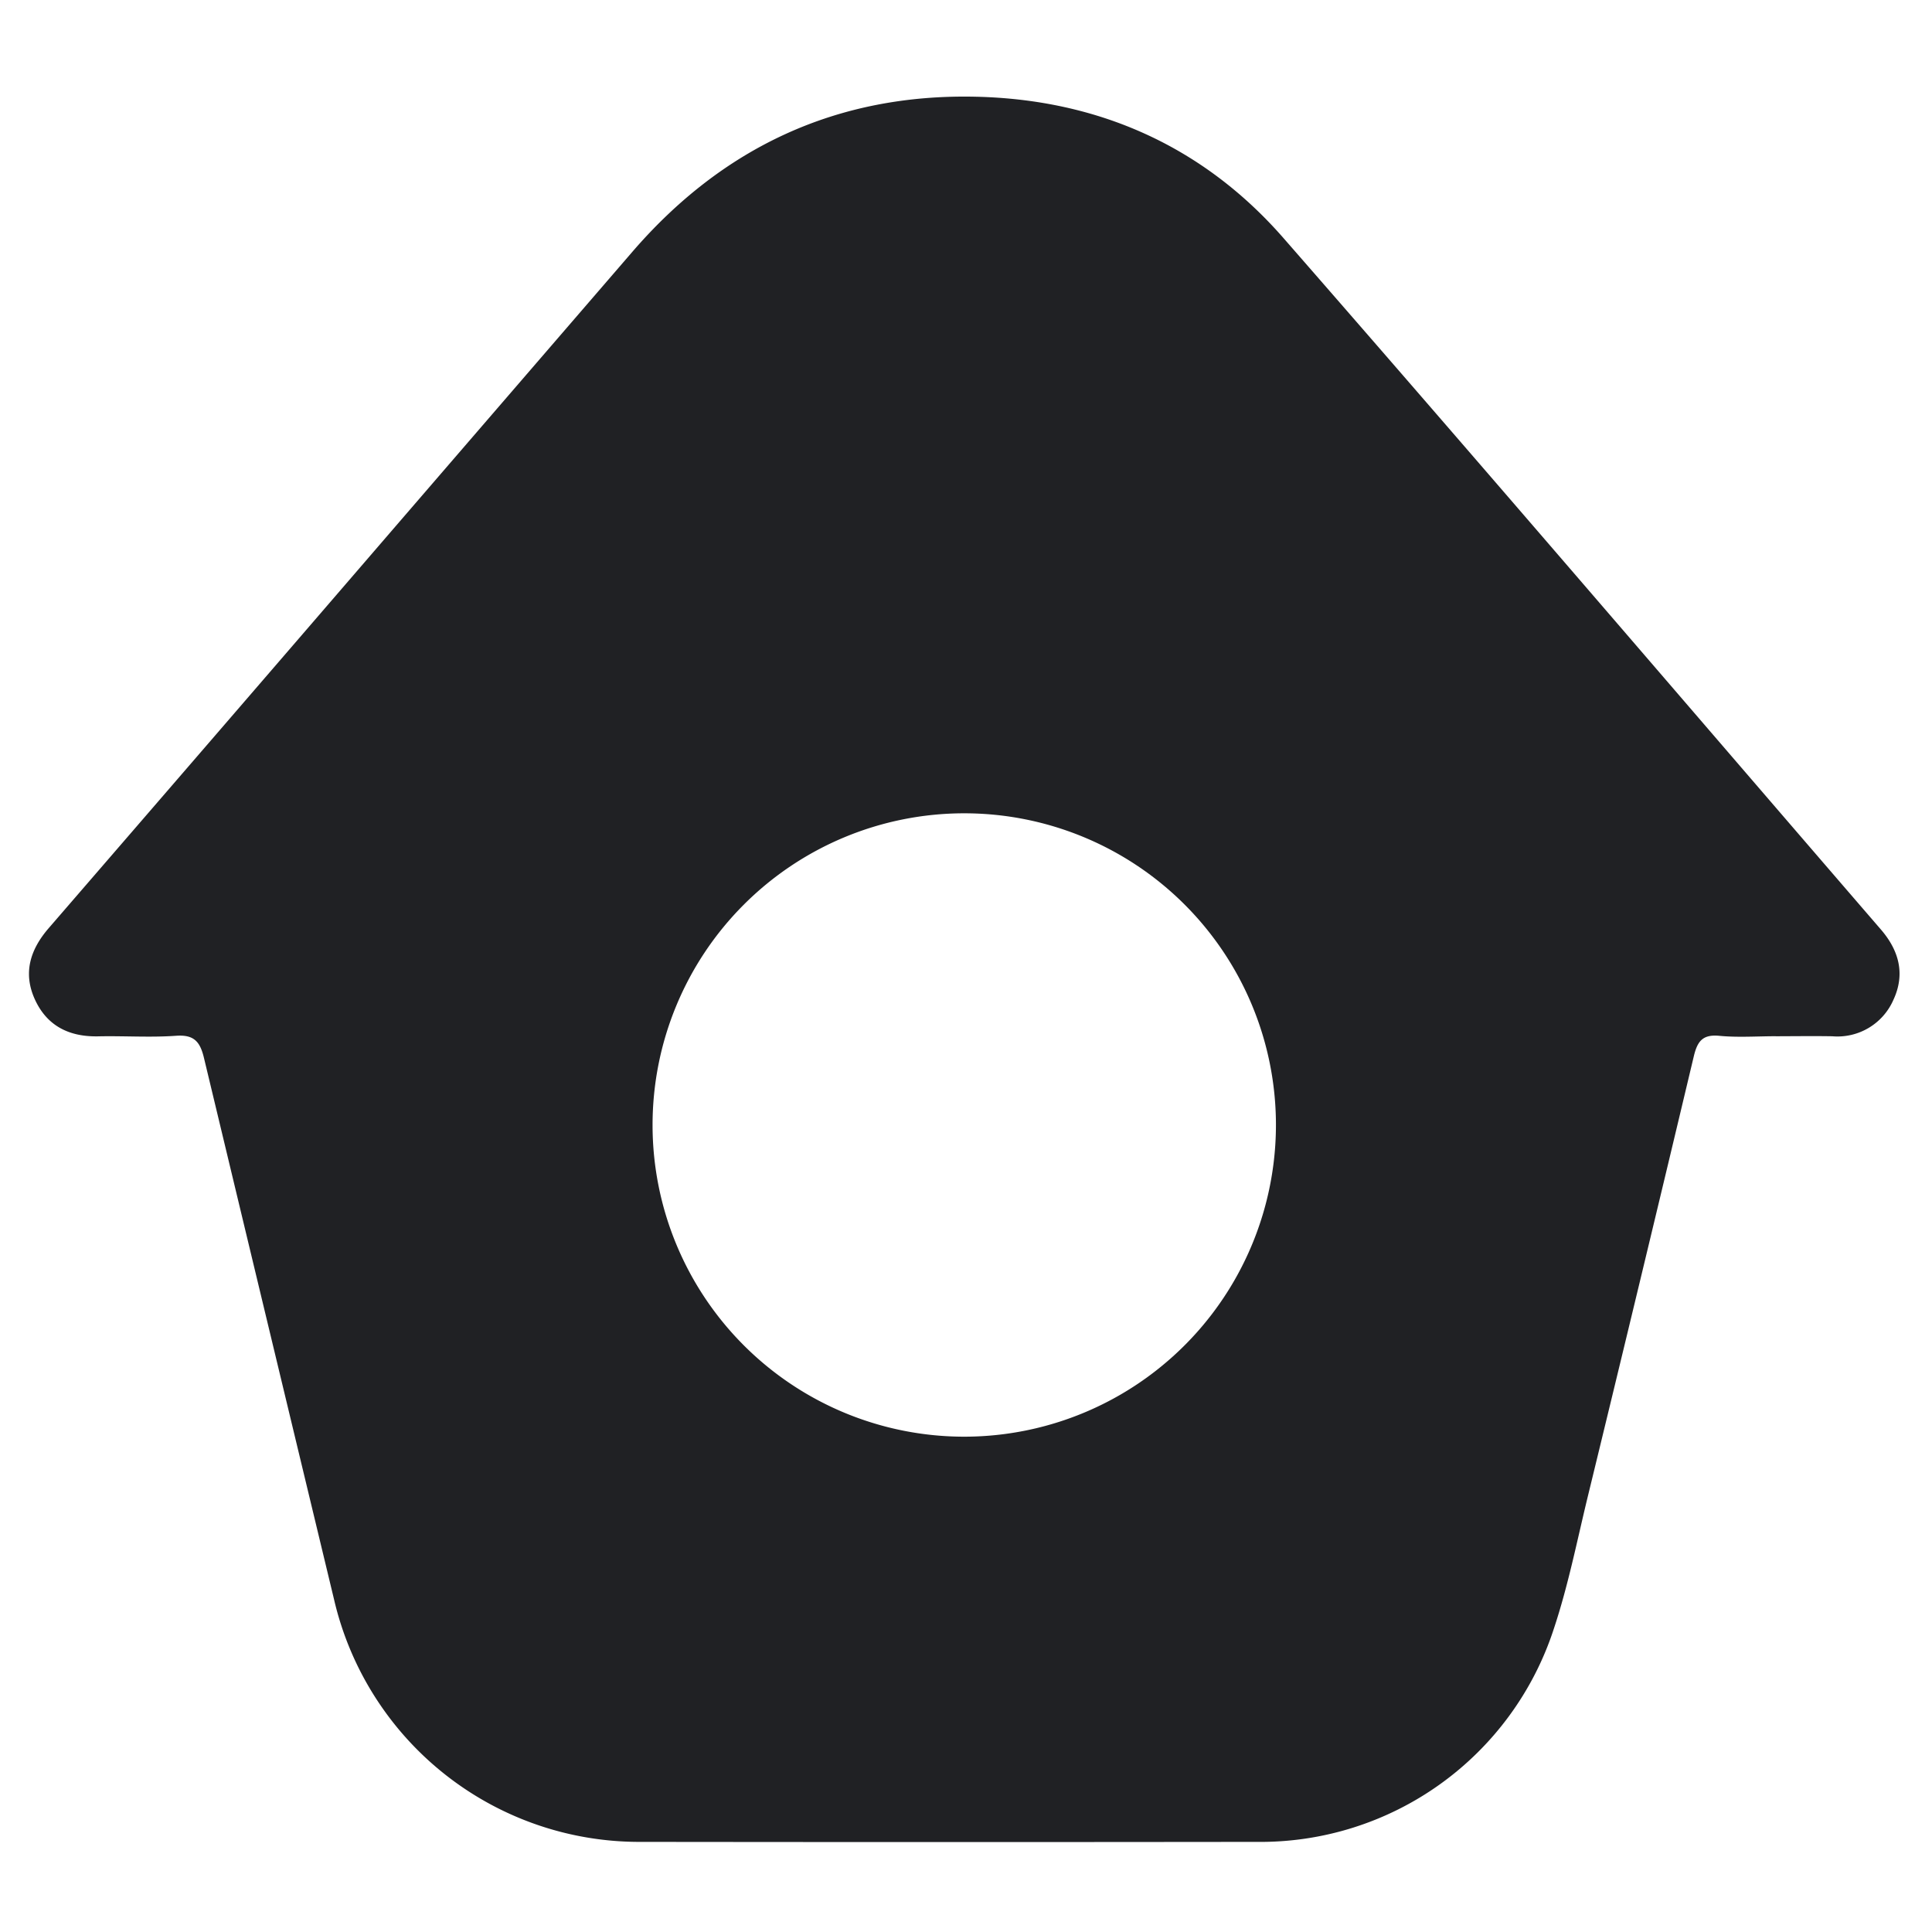 <svg xmlns="http://www.w3.org/2000/svg" xmlns:xlink="http://www.w3.org/1999/xlink" width="200" height="200" viewBox="0 0 200 200">
  <defs>
    <clipPath id="clip-path">
      <path id="Path_64963" data-name="Path 64963" d="M0,0H193.639V180.69H0Z" fill="#3871e0"/>
    </clipPath>
    <clipPath id="clip-Beranda_Aktif">
      <rect width="200" height="200"/>
    </clipPath>
  </defs>
  <g id="Beranda_Aktif" data-name="Beranda – Aktif" clip-path="url(#clip-Beranda_Aktif)">
    <g id="Group_35205" data-name="Group 35205" transform="translate(3.001 10)">
      <g id="Mask_Group_4296" data-name="Mask Group 4296" clip-path="url(#clip-path)">
        <path id="Path_64835" data-name="Path 64835" d="M180.826,97.27c-1.949,0-3.913.144-5.844-.042-1.754-.17-2.278.594-2.646,2.14q-5.431,22.822-10.985,45.616c-1.107,4.565-2.023,9.2-3.506,13.644a31.942,31.942,0,0,1-30.778,22.043q-31.863.038-63.726,0a32.434,32.434,0,0,1-31.764-25.107q-6.735-28-13.452-56c-.4-1.692-1-2.478-2.9-2.341-2.675.192-5.375,0-8.063.059C4.19,97.341,1.889,96.23.624,93.49c-1.275-2.761-.5-5.2,1.433-7.427Q19.8,65.546,37.5,45,49.948,30.567,62.4,16.138C71.778,5.234,83.657-.313,98.025.013,110.66.3,121.545,5.12,129.868,14.65c20.739,23.743,41.236,47.7,61.835,71.565,1.876,2.174,2.544,4.6,1.308,7.272a6.318,6.318,0,0,1-6.337,3.787c-1.949-.031-3.9-.006-5.848,0m-51.742,9.091a32.266,32.266,0,1,0-32.232,32.36,32.283,32.283,0,0,0,32.232-32.36" transform="translate(0 0)" fill="#202124"/>
      </g>
    </g>
  </g>
</svg>
